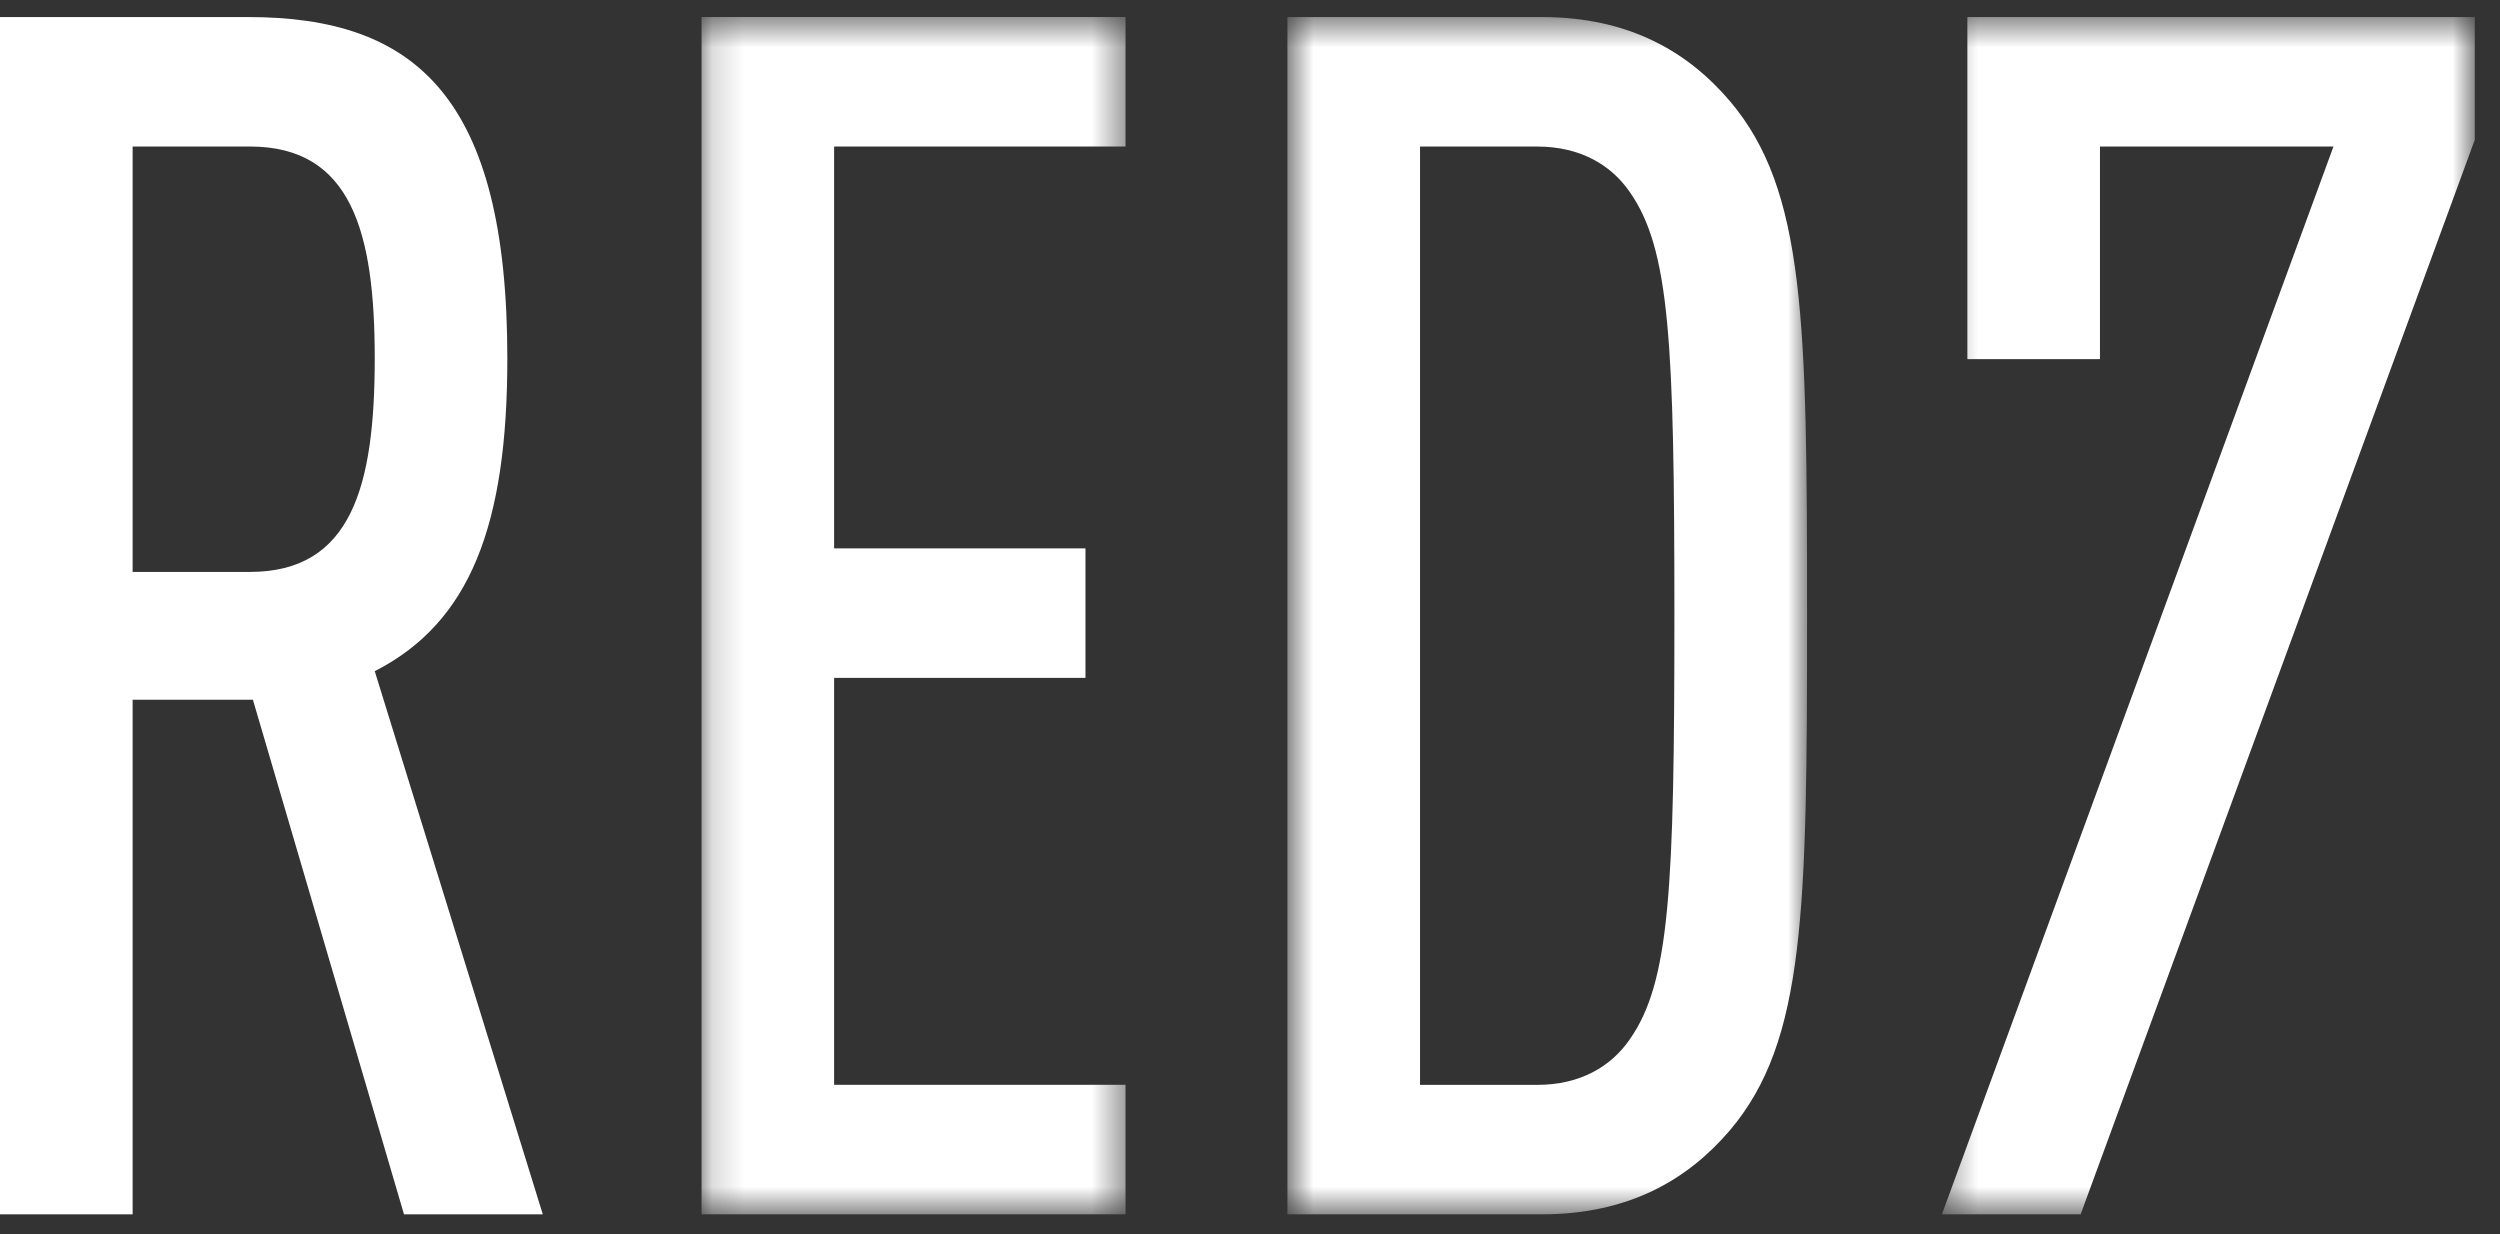 <?xml version="1.0" encoding="UTF-8"?> <svg xmlns="http://www.w3.org/2000/svg" width="79" height="39" viewBox="0 0 79 39" fill="none"><rect x="0" y="0" width="79" height="39" fill="#333333" stroke="none"/> <path fill-rule="evenodd" clip-rule="evenodd" d="M7.895 4.63H4.191V18.073H7.895C11.11 18.073 11.842 15.364 11.842 11.325C11.842 7.339 11.11 4.63 7.895 4.63ZM12.766 38.372L7.992 22.112H4.191V38.372H0V0.539H7.845C13.107 0.539 16.032 3.036 16.032 11.325C16.032 16.585 14.862 19.669 11.842 21.209L17.152 38.372H12.766Z" fill="white"></path> <mask id="mask0" mask-type="alpha" maskUnits="userSpaceOnUse" x="22" y="0" width="14" height="39"> <path fill-rule="evenodd" clip-rule="evenodd" d="M22.169 0.539H35.567V38.372H22.169V0.539Z" fill="white"></path> </mask> <g mask="url(#mask0)"> <path fill-rule="evenodd" clip-rule="evenodd" d="M22.169 38.372V0.538H35.567V4.63H26.358V17.329H34.301V21.421H26.358V34.28H35.567V38.372H22.169Z" fill="white"></path> </g> <mask id="mask1" mask-type="alpha" maskUnits="userSpaceOnUse" x="40" y="0" width="18" height="39"> <path fill-rule="evenodd" clip-rule="evenodd" d="M40.682 0.539H57.103V38.373H40.682V0.539Z" fill="white"></path> </mask> <g mask="url(#mask1)"> <path fill-rule="evenodd" clip-rule="evenodd" d="M51.499 6.065C50.914 5.216 49.941 4.631 48.576 4.631H44.873V34.282H48.576C49.941 34.282 50.914 33.697 51.499 32.846C52.766 31.04 52.911 28.117 52.911 19.456C52.911 10.794 52.766 7.873 51.499 6.065ZM54.666 35.716C53.352 37.256 51.499 38.373 48.722 38.373H40.682V0.539H48.722C51.499 0.539 53.352 1.654 54.666 3.196C57.053 6.013 57.103 10.157 57.103 19.456C57.103 28.754 57.053 32.9 54.666 35.716Z" fill="white"></path> </g> <mask id="mask2" mask-type="alpha" maskUnits="userSpaceOnUse" x="61" y="0" width="18" height="39"> <path fill-rule="evenodd" clip-rule="evenodd" d="M61.364 0.539H78.203V38.373H61.364V0.539Z" fill="white"></path> </mask> <g mask="url(#mask2)"> <path fill-rule="evenodd" clip-rule="evenodd" d="M62.169 0.539V11.348H66.359V4.63H73.738L61.364 38.373H65.748L78.203 4.418V0.539H62.169Z" fill="white"></path> </g> </svg> 
